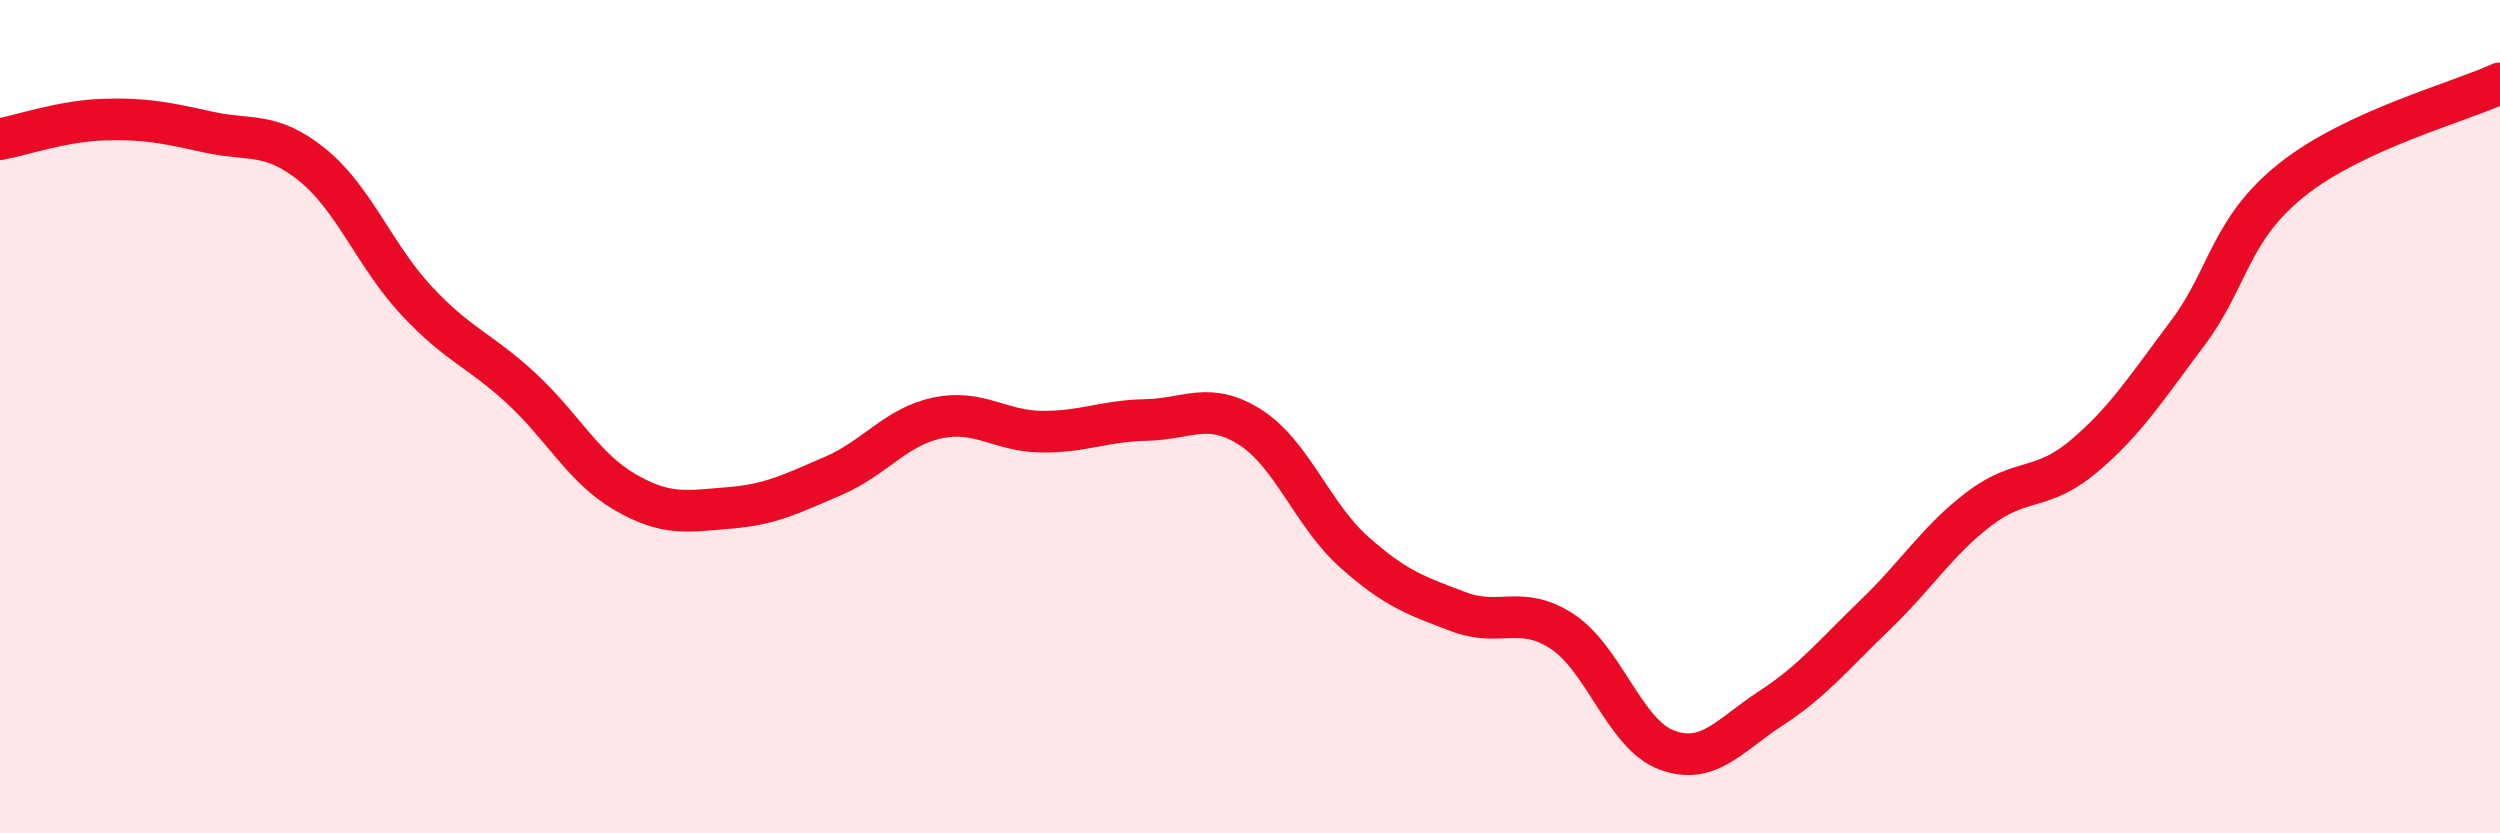 
    <svg width="60" height="20" viewBox="0 0 60 20" xmlns="http://www.w3.org/2000/svg">
      <path
        d="M 0,3.34 C 0.5,3.25 1.5,2.9 2.5,2.87 C 3.5,2.84 4,2.95 5,3.17 C 6,3.39 6.5,3.15 7.5,3.96 C 8.5,4.77 9,6.15 10,7.22 C 11,8.29 11.5,8.39 12.5,9.31 C 13.5,10.23 14,11.23 15,11.81 C 16,12.39 16.5,12.27 17.5,12.19 C 18.5,12.11 19,11.85 20,11.42 C 21,10.99 21.5,10.24 22.5,10.03 C 23.5,9.82 24,10.35 25,10.36 C 26,10.37 26.5,10.1 27.5,10.08 C 28.5,10.06 29,9.62 30,10.25 C 31,10.88 31.5,12.36 32.5,13.25 C 33.5,14.14 34,14.3 35,14.68 C 36,15.06 36.5,14.5 37.5,15.16 C 38.5,15.82 39,17.63 40,18 C 41,18.37 41.5,17.65 42.5,17 C 43.5,16.35 44,15.72 45,14.76 C 46,13.8 46.5,12.97 47.5,12.21 C 48.5,11.45 49,11.8 50,10.96 C 51,10.12 51.5,9.33 52.5,8 C 53.5,6.67 53.5,5.52 55,4.32 C 56.5,3.12 59,2.46 60,2L60 20L0 20Z"
        fill="#EB0A25"
        opacity="0.1"
        stroke-linecap="round"
        stroke-linejoin="round"
      />
      <path
        d="M 0,3.34 C 0.5,3.25 1.5,2.9 2.5,2.87 C 3.5,2.84 4,2.95 5,3.17 C 6,3.39 6.5,3.15 7.5,3.96 C 8.5,4.77 9,6.15 10,7.22 C 11,8.29 11.5,8.39 12.5,9.31 C 13.5,10.23 14,11.23 15,11.81 C 16,12.39 16.5,12.27 17.5,12.19 C 18.5,12.11 19,11.85 20,11.42 C 21,10.99 21.5,10.24 22.5,10.03 C 23.5,9.82 24,10.35 25,10.36 C 26,10.37 26.5,10.1 27.5,10.08 C 28.5,10.06 29,9.62 30,10.25 C 31,10.88 31.5,12.36 32.5,13.25 C 33.5,14.14 34,14.3 35,14.68 C 36,15.06 36.5,14.5 37.5,15.16 C 38.5,15.82 39,17.63 40,18 C 41,18.37 41.5,17.65 42.5,17 C 43.5,16.35 44,15.72 45,14.76 C 46,13.8 46.5,12.97 47.5,12.21 C 48.5,11.45 49,11.8 50,10.96 C 51,10.12 51.5,9.33 52.5,8 C 53.5,6.67 53.5,5.52 55,4.32 C 56.5,3.12 59,2.46 60,2"
        stroke="#EB0A25"
        stroke-width="1"
        fill="none"
        stroke-linecap="round"
        stroke-linejoin="round"
      />
    </svg>
  